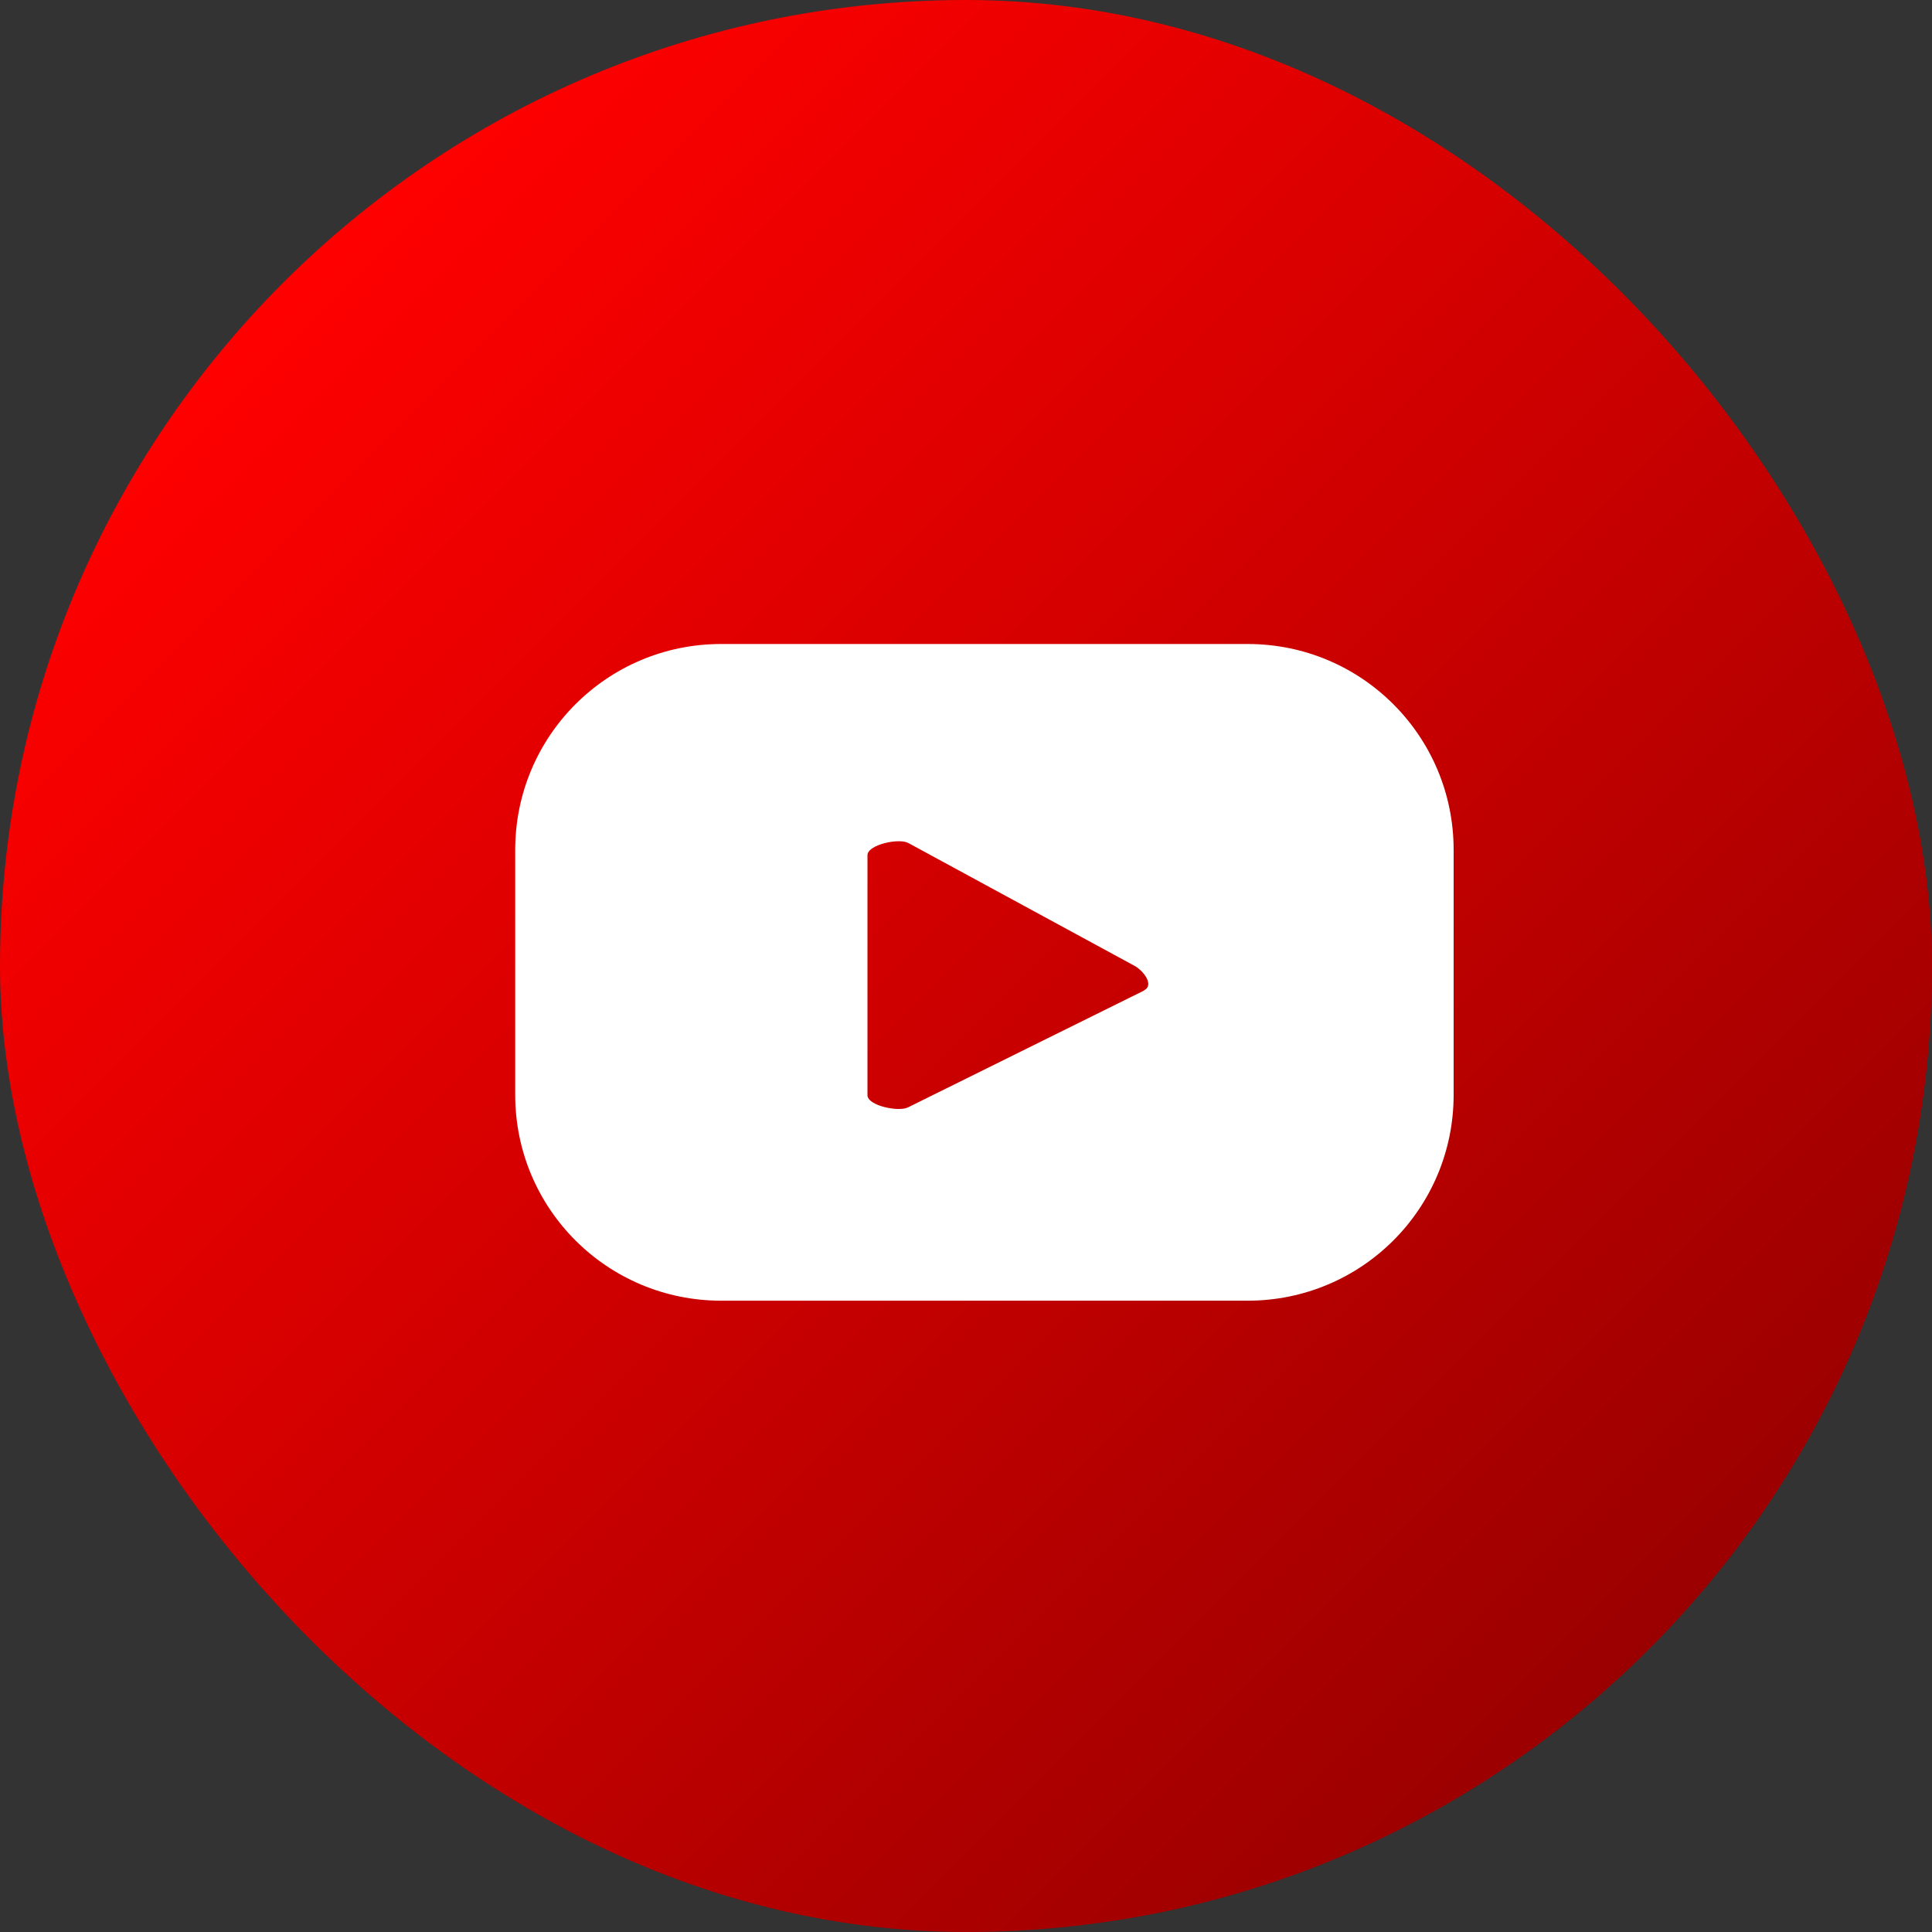 <svg width="30" height="30" viewBox="0 0 30 30" fill="none" xmlns="http://www.w3.org/2000/svg">
<rect x="0" y="0" width="30" height="30" fill="#333333" stroke="none"/>
<rect width="30" height="30" rx="15" fill="url(#paint0_linear_2186_1494)"/>
<path d="M22.572 13.198C22.572 11.429 21.143 10 19.374 10H11.198C9.429 10 8 11.429 8 13.198V17C8 18.768 9.429 20.197 11.198 20.197H19.374C21.143 20.197 22.572 18.768 22.572 17V13.198ZM17.763 15.382L14.1 17.195C13.955 17.27 13.47 17.169 13.47 17.006V13.28C13.47 13.116 13.961 13.009 14.106 13.091L17.618 14.998C17.763 15.08 17.92 15.294 17.769 15.376L17.763 15.382Z" fill="white"/>
<defs>
<linearGradient id="paint0_linear_2186_1494" x1="4.394" y1="4.394" x2="25.606" y2="25.606" gradientUnits="userSpaceOnUse">
<stop stop-color="#FF0000"/>
<stop offset="1" stop-color="#9B0000"/>
</linearGradient>
</defs>
</svg>
